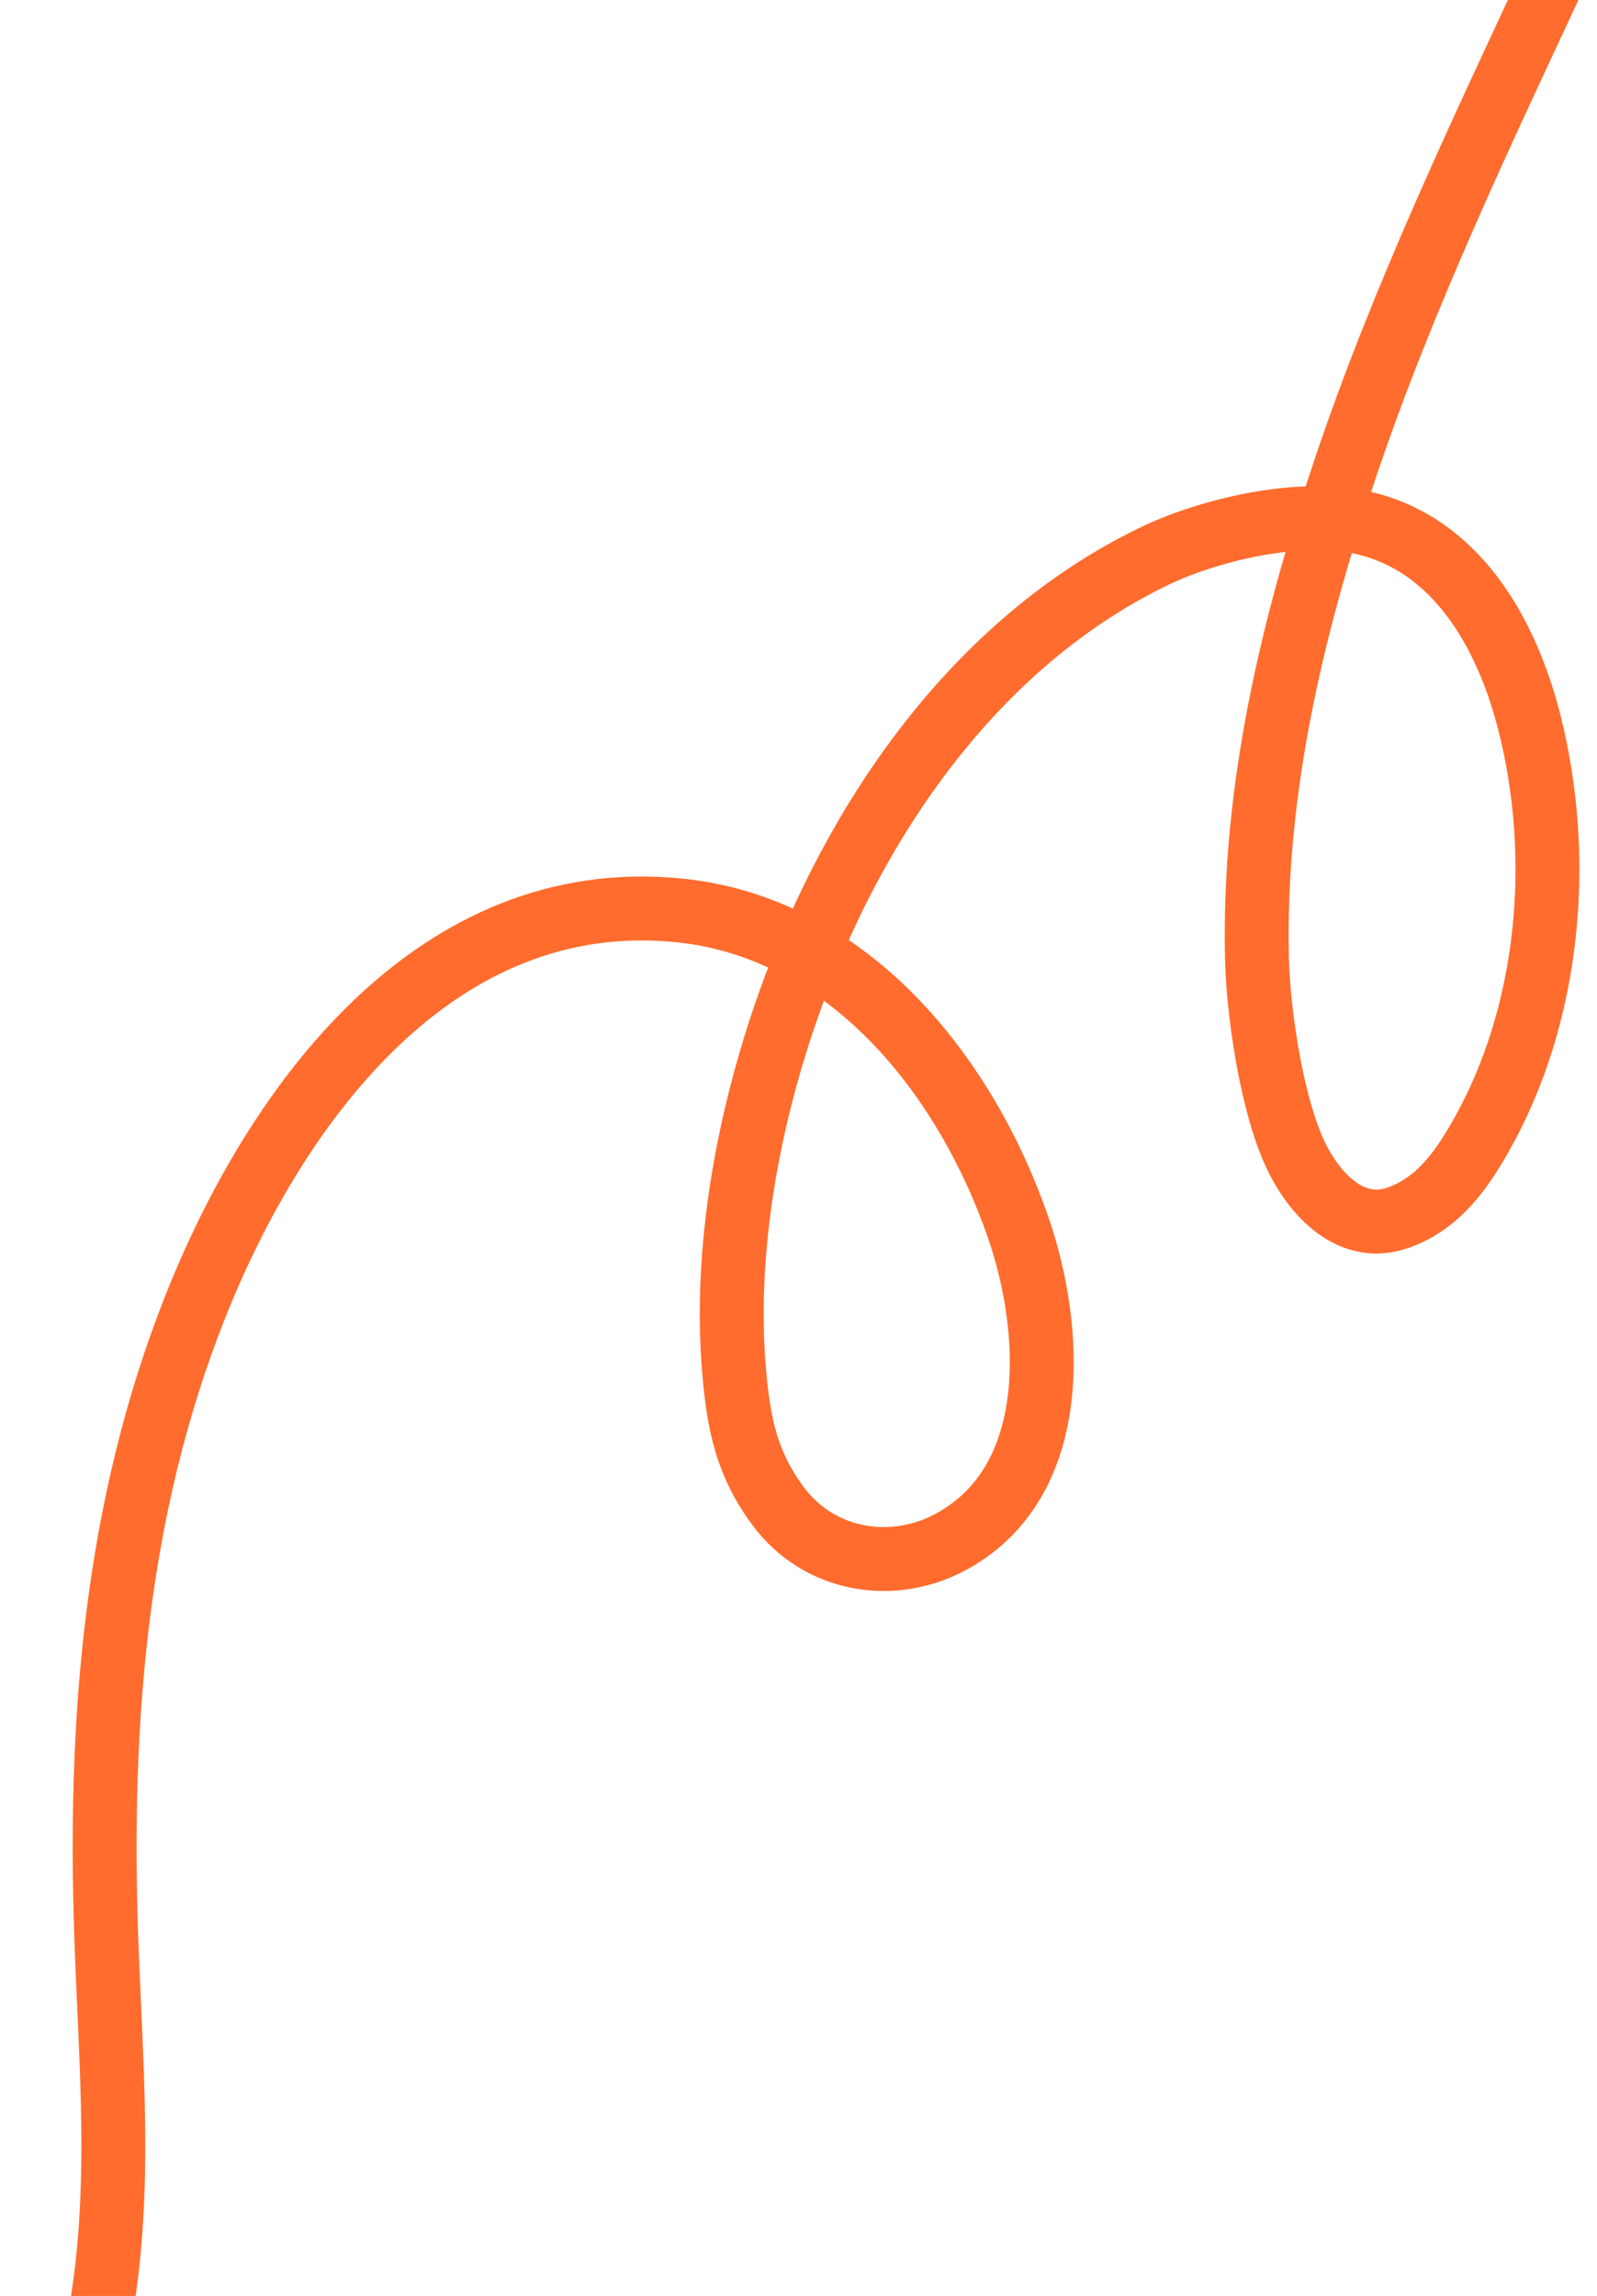 <svg width="87" height="125" viewBox="0 0 87 125" fill="none" xmlns="http://www.w3.org/2000/svg">
<path d="M2 135C4.152 132.22 4.875 129.397 5.477 125.938C6.67 119.071 6.019 112.245 5.784 105.342C5.388 93.701 6.286 82.121 10.625 71.173C15.03 60.059 23.743 48.229 36.995 49.564C46.206 50.492 52.597 58.512 55.475 66.851C57.39 72.401 57.829 80.593 51.891 83.895C48.663 85.69 44.625 85.016 42.383 81.991C40.706 79.727 40.256 77.616 40.003 74.779C39.408 68.096 40.758 60.888 42.985 54.615C46.527 44.639 53.122 35.015 62.829 30.305C65.829 28.85 70.711 27.696 74.142 28.441C79.367 29.577 82.087 34.536 83.302 39.286C85.187 46.656 84.452 55.194 80.668 61.854C79.574 63.778 78.312 65.542 76.161 66.297C73.431 67.256 71.353 64.736 70.398 62.475C69.203 59.647 68.533 54.961 68.472 52.076C68.28 42.992 70.382 34.161 73.246 25.619C76.431 16.122 80.78 7.058 85 -2" stroke="#FF6C2D" stroke-width="3.48" stroke-linecap="round"/>
</svg>
